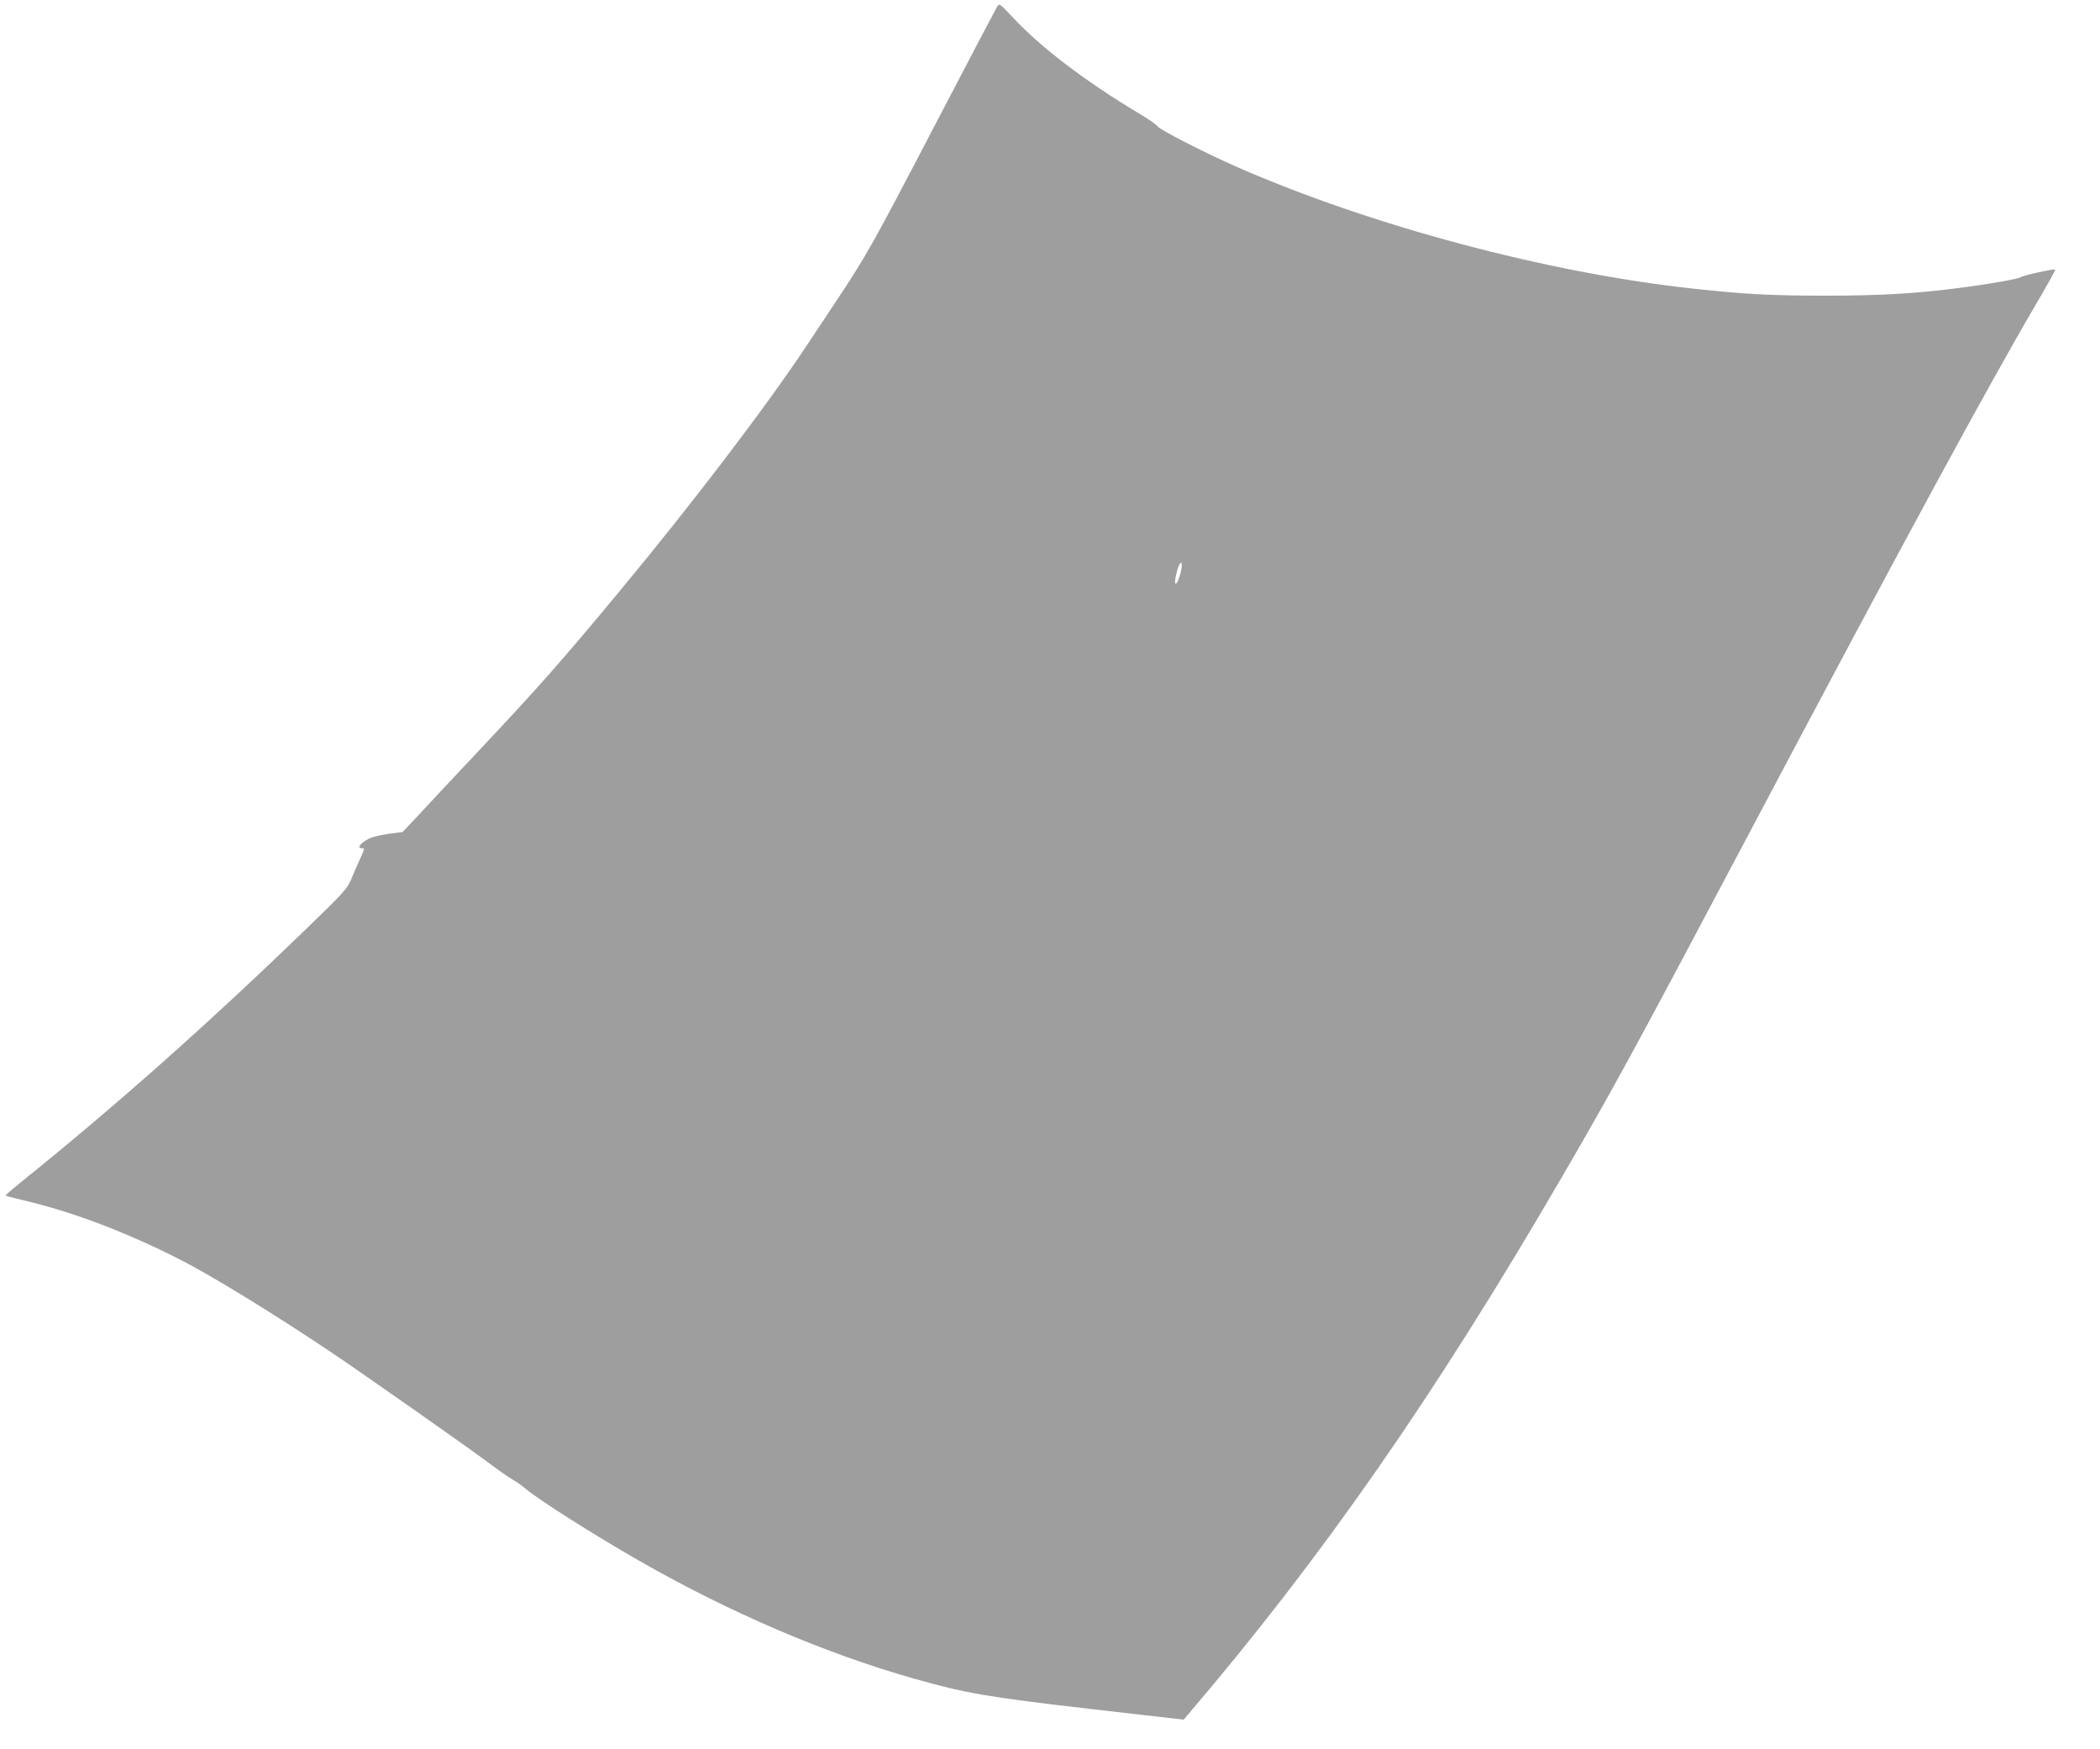 <?xml version="1.0" standalone="no"?>
<!DOCTYPE svg PUBLIC "-//W3C//DTD SVG 20010904//EN"
 "http://www.w3.org/TR/2001/REC-SVG-20010904/DTD/svg10.dtd">
<svg version="1.0" xmlns="http://www.w3.org/2000/svg"
 width="1280pt" height="1066pt" viewBox="0 0 1280 1066"
 preserveAspectRatio="xMidYMid meet">
<g transform="translate(0,1066) scale(0.1,-0.1)"
fill="#9e9e9e" stroke="none">
<path d="M6077 10618 c-8 -13 -178 -336 -377 -718 -385 -738 -416 -793 -603
-1075 -66 -99 -145 -218 -176 -265 -243 -368 -699 -967 -1150 -1510 -348 -420
-505 -597 -871 -985 -140 -149 -298 -317 -350 -374 l-96 -102 -78 -10 c-43 -6
-95 -17 -115 -25 -57 -24 -92 -64 -56 -64 19 0 19 0 -9 -62 -14 -29 -37 -83
-53 -121 -26 -64 -41 -80 -278 -310 -600 -580 -1158 -1076 -1742 -1546 -51
-41 -91 -76 -89 -78 1 -2 68 -19 147 -38 281 -69 583 -184 903 -345 193 -97
566 -325 938 -574 203 -137 807 -561 946 -664 68 -51 138 -100 155 -109 18 -9
55 -35 82 -58 85 -70 409 -276 690 -437 544 -312 1130 -564 1673 -718 316 -90
450 -113 1072 -185 l575 -66 25 30 c819 959 1505 1945 2279 3275 313 538 442
774 1126 2066 961 1815 1477 2766 1772 3268 63 107 112 196 110 199 -7 6 -199
-36 -212 -47 -12 -10 -195 -42 -365 -64 -270 -35 -487 -48 -815 -48 -340 0
-495 8 -815 43 -881 95 -1956 381 -2775 739 -186 81 -472 227 -487 248 -7 11
-60 48 -118 82 -322 193 -591 397 -762 579 -86 92 -87 92 -101 69z m1121
-3440 c-5 -22 -14 -50 -20 -62 -20 -36 -21 4 -2 69 18 65 37 58 22 -7z"/>
</g>
</svg>
